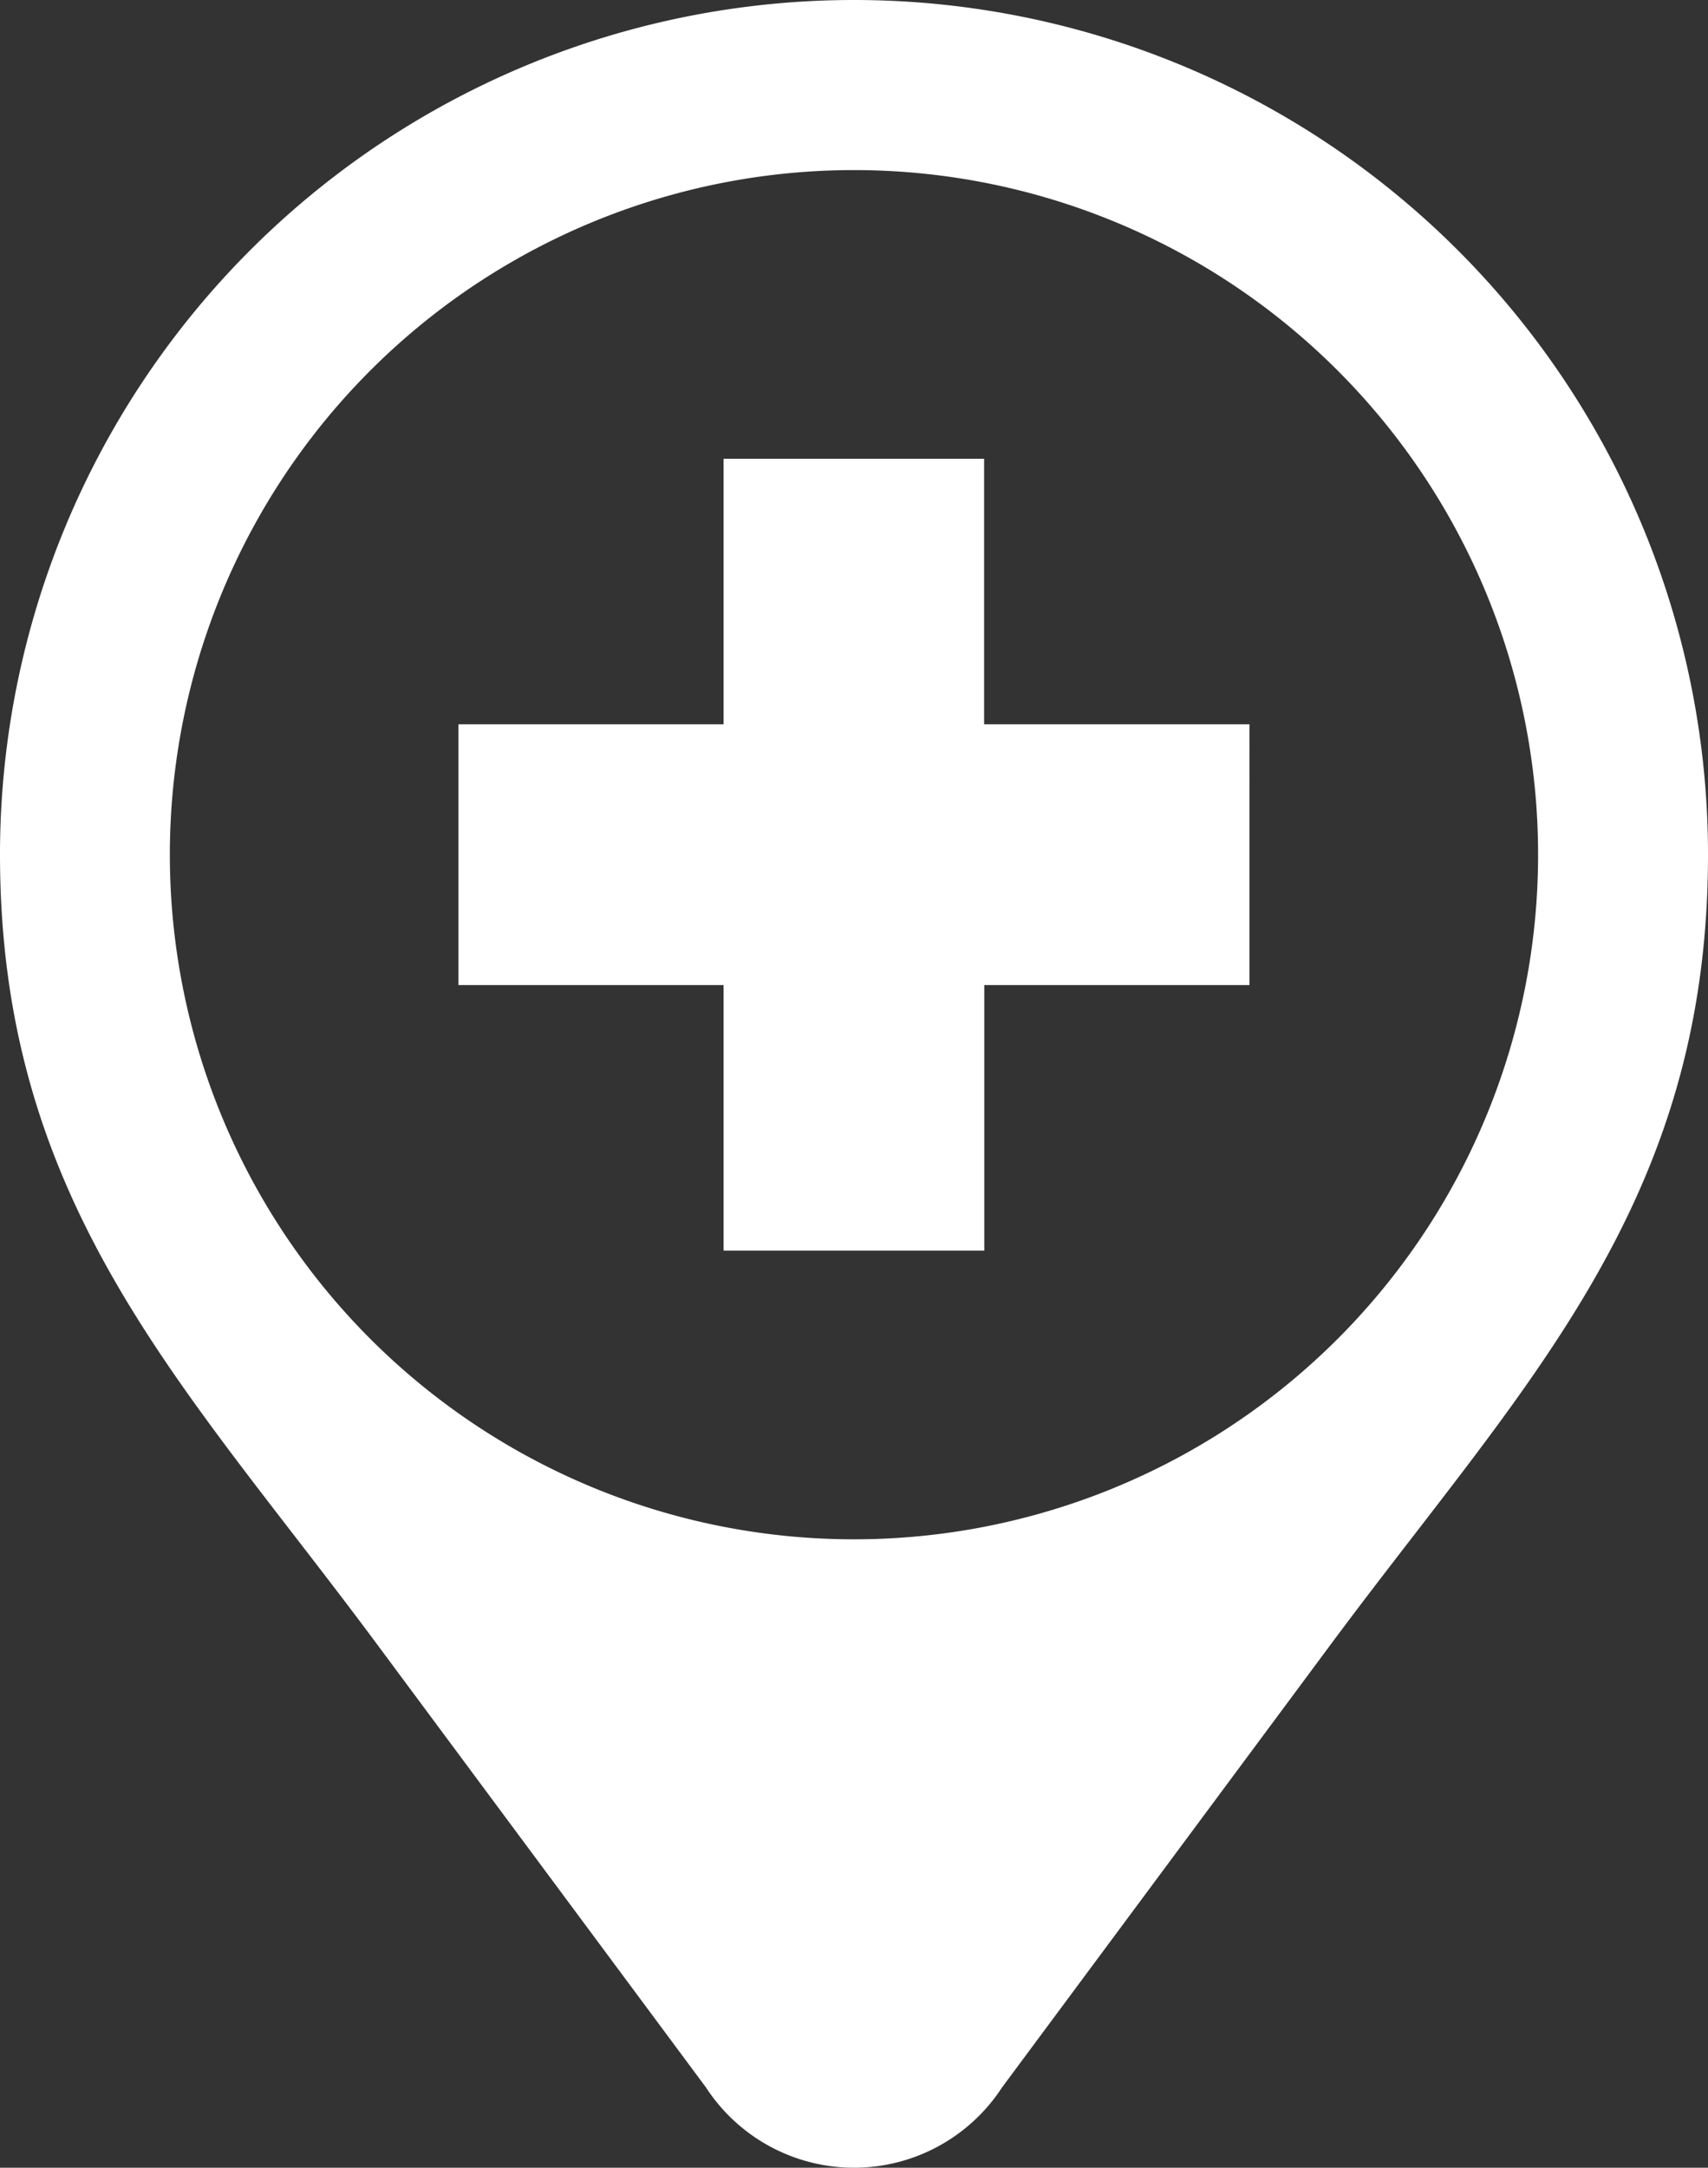 <svg xmlns="http://www.w3.org/2000/svg" width="63.08" height="80" viewBox="0 0 63.08 80">
  <rect x="0" y="0" width="63.08" height="80" fill="#333333" stroke="none"/>
  <g id="ic-laboratorios" transform="translate(22259.539 -17943)">
    <path id="Trazado_7506" data-name="Trazado 7506" d="M35.391,46.355h9.793v9.8h9.629v-9.8h9.793V36.73h-9.8v-9.8H45.184v9.8H35.391ZM50,10A31.537,31.537,0,0,0,18.461,41.539c0,13,6.875,19.621,14.016,29.266l12.055,16.23a6.526,6.526,0,0,0,10.938,0l12.051-16.23c7.141-9.641,14.02-16.266,14.02-29.266A31.537,31.537,0,0,0,50,10Zm0,6.277A25.266,25.266,0,1,1,24.734,41.543,25.267,25.267,0,0,1,50,16.277" transform="translate(-22278 17933)" fill="#fff" fill-rule="evenodd"/>
  </g>
</svg>
